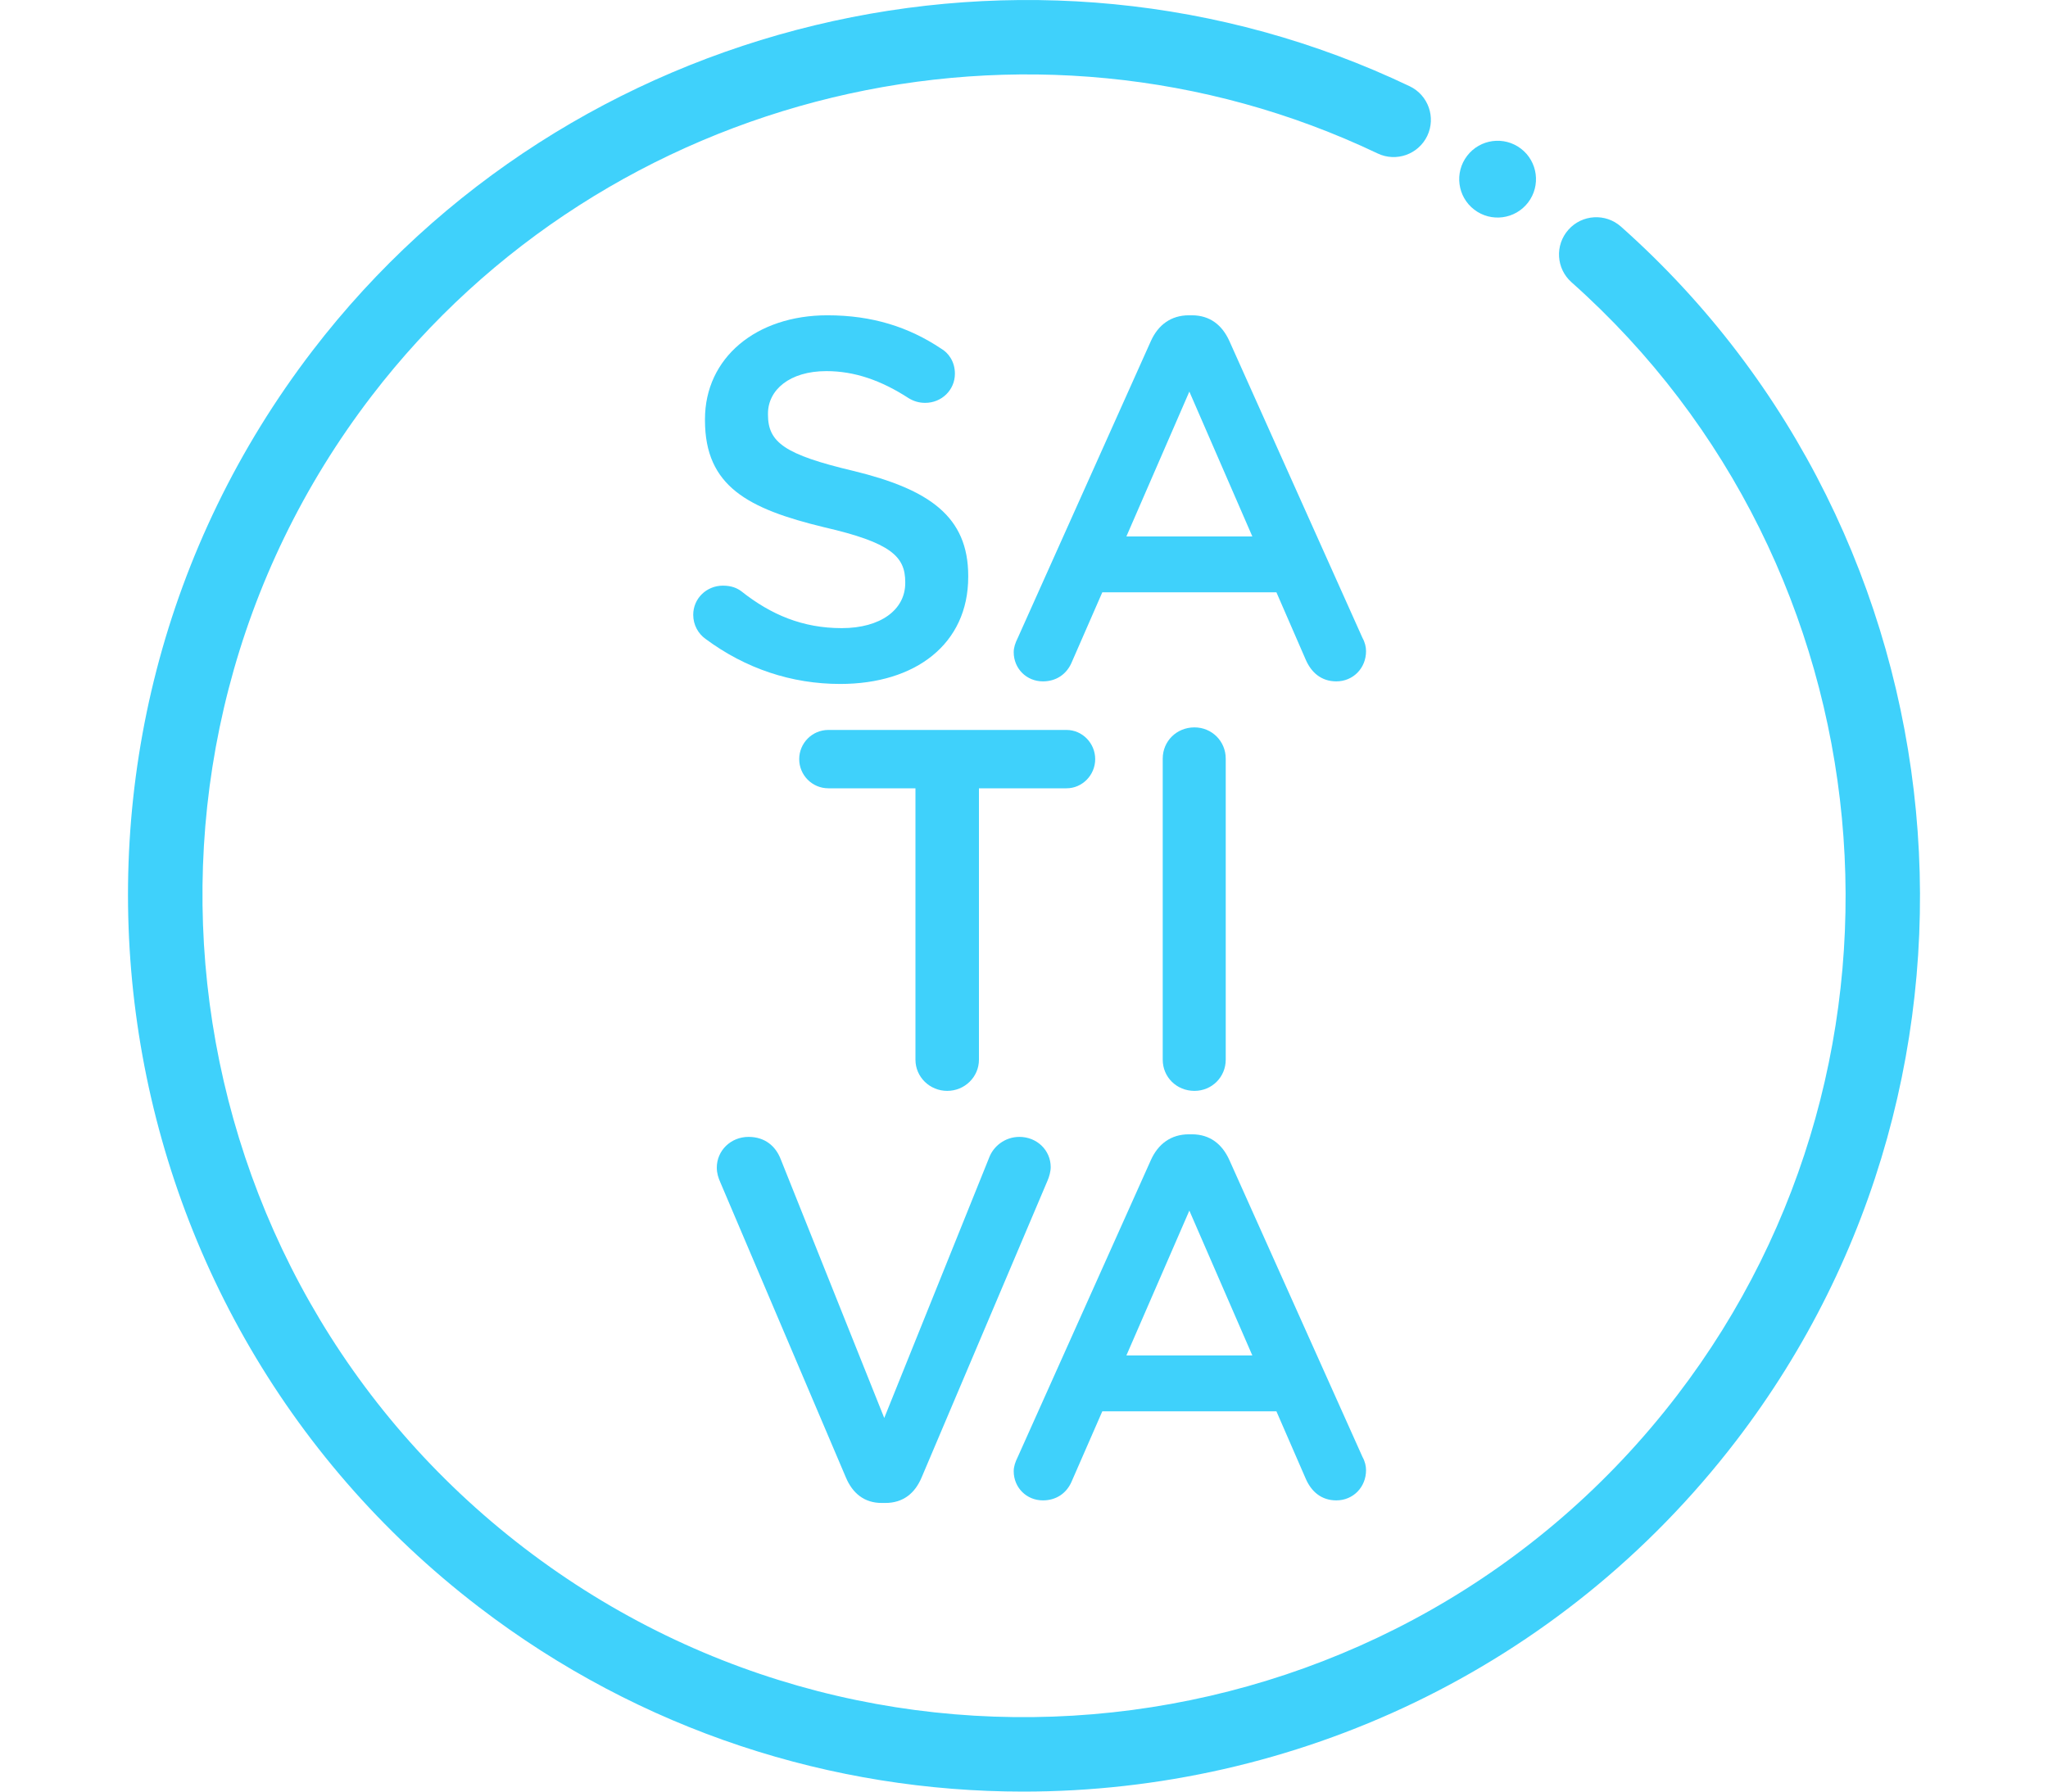 <?xml version="1.0" encoding="UTF-8"?>
<svg width="80px" height="70px" viewBox="0 0 80 70" version="1.1" xmlns="http://www.w3.org/2000/svg" xmlns:xlink="http://www.w3.org/1999/xlink">
    <!-- Generator: Sketch 51.3 (57544) - http://www.bohemiancoding.com/sketch -->
    <title>Strain / Symbol /  Sativa</title>
    <desc>Created with Sketch.</desc>
    <defs></defs>
    <g id="Strain-/-Symbol-/--Sativa" stroke="none" stroke-width="1" fill="none" fill-rule="evenodd">
        <g id="outline" transform="translate(5, 0)" fill="#3FD1FB">
            <path d="M34.973,70 C27.539,70 20.049,67.65 13.707,62.79 C-1.623,51.045 -4.537,29.022 7.212,13.696 C17.218,0.645 35.24,-3.701 50.066,3.37 C50.79,3.716 51.098,4.584 50.752,5.31 C50.405,6.033 49.537,6.341 48.813,5.995 C35.219,-0.484 18.696,3.497 9.521,15.466 C-1.251,29.517 1.421,49.711 15.476,60.482 C29.531,71.249 49.732,68.58 60.505,54.528 C70.688,41.245 68.879,22.138 56.387,11.028 C55.786,10.495 55.732,9.575 56.267,8.975 C56.801,8.374 57.72,8.322 58.32,8.855 C71.947,20.972 73.92,41.811 62.815,56.298 C55.927,65.281 45.507,70 34.973,70" id="shape"></path>
            <path d="M54.413,5.809 C53.755,5.306 52.814,5.43 52.31,6.088 C51.806,6.745 51.93,7.687 52.587,8.19 C53.245,8.695 54.186,8.57 54.69,7.913 C55.194,7.255 55.07,6.313 54.413,5.809" id="circle"></path>
        </g>
        <g id="text" transform="translate(27, 11.5)" fill="#3FD1FB">
            <path d="M0.559,13.462 C0.279,13.262 0.079,12.922 0.079,12.522 C0.079,11.882 0.599,11.382 1.239,11.382 C1.58,11.382 1.799,11.482 1.959,11.602 C3.12,12.522 4.36,13.042 5.88,13.042 C7.401,13.042 8.361,12.322 8.361,11.281 L8.361,11.241 C8.361,10.241 7.8,9.701 5.2,9.102 C2.219,8.381 0.538,7.501 0.538,4.92 L0.538,4.88 C0.538,2.48 2.539,0.819 5.32,0.819 C7.08,0.819 8.5,1.279 9.761,2.12 C10.04,2.279 10.301,2.62 10.301,3.1 C10.301,3.74 9.781,4.24 9.141,4.24 C8.901,4.24 8.701,4.18 8.5,4.061 C7.42,3.36 6.38,3 5.28,3 C3.839,3 2.999,3.74 2.999,4.66 L2.999,4.7 C2.999,5.78 3.639,6.261 6.34,6.9 C9.301,7.621 10.821,8.681 10.821,11.002 L10.821,11.042 C10.821,13.662 8.76,15.223 5.82,15.223 C3.919,15.223 2.12,14.622 0.559,13.462" id="s"></path>
            <path d="M21.92,9.461 L19.459,3.8 L16.999,9.461 L21.92,9.461 Z M12.758,13.422 L17.959,1.819 C18.239,1.199 18.739,0.819 19.44,0.819 L19.56,0.819 C20.26,0.819 20.739,1.199 21.02,1.819 L26.221,13.422 C26.321,13.603 26.361,13.782 26.361,13.942 C26.361,14.603 25.86,15.122 25.2,15.122 C24.62,15.122 24.221,14.782 24,14.263 L22.86,11.642 L16.059,11.642 L14.879,14.343 C14.679,14.843 14.259,15.122 13.738,15.122 C13.098,15.122 12.598,14.622 12.598,13.982 C12.598,13.802 12.658,13.622 12.758,13.422 Z" id="a"></path>
            <path d="M8.76,19.3 L5.36,19.3 C4.719,19.3 4.219,18.78 4.219,18.16 C4.219,17.54 4.719,17.02 5.36,17.02 L14.661,17.02 C15.281,17.02 15.781,17.54 15.781,18.16 C15.781,18.78 15.281,19.3 14.661,19.3 L11.24,19.3 L11.24,29.903 C11.24,30.582 10.68,31.122 10,31.122 C9.32,31.122 8.76,30.582 8.76,29.903 L8.76,19.3 Z" id="t"></path>
            <path d="M18.419,18.14 C18.419,17.46 18.959,16.92 19.659,16.92 C20.339,16.92 20.88,17.46 20.88,18.14 L20.88,29.903 C20.88,30.582 20.339,31.122 19.659,31.122 C18.959,31.122 18.419,30.582 18.419,29.903 L18.419,18.14 Z" id="i"></path>
            <path d="M6.041,46.223 L1.14,34.701 C1.06,34.52 1,34.34 1,34.12 C1,33.46 1.54,32.92 2.24,32.92 C2.88,32.92 3.301,33.28 3.5,33.8 L7.541,43.902 L11.643,33.72 C11.802,33.3 12.242,32.92 12.822,32.92 C13.503,32.92 14.043,33.44 14.043,34.1 C14.043,34.28 13.982,34.48 13.923,34.62 L9.002,46.223 C8.741,46.843 8.281,47.223 7.581,47.223 L7.441,47.223 C6.761,47.223 6.301,46.843 6.041,46.223" id="v"></path>
            <path d="M21.92,41.461 L19.459,35.8 L16.999,41.461 L21.92,41.461 Z M12.758,45.422 L17.959,33.819 C18.239,33.199 18.739,32.819 19.44,32.819 L19.56,32.819 C20.26,32.819 20.739,33.199 21.02,33.819 L26.221,45.422 C26.321,45.603 26.361,45.782 26.361,45.942 C26.361,46.603 25.86,47.122 25.2,47.122 C24.62,47.122 24.221,46.782 24,46.263 L22.86,43.642 L16.059,43.642 L14.879,46.343 C14.679,46.843 14.259,47.122 13.738,47.122 C13.098,47.122 12.598,46.622 12.598,45.982 C12.598,45.802 12.658,45.622 12.758,45.422 Z" id="a"></path>
        </g>
    </g>
</svg>
